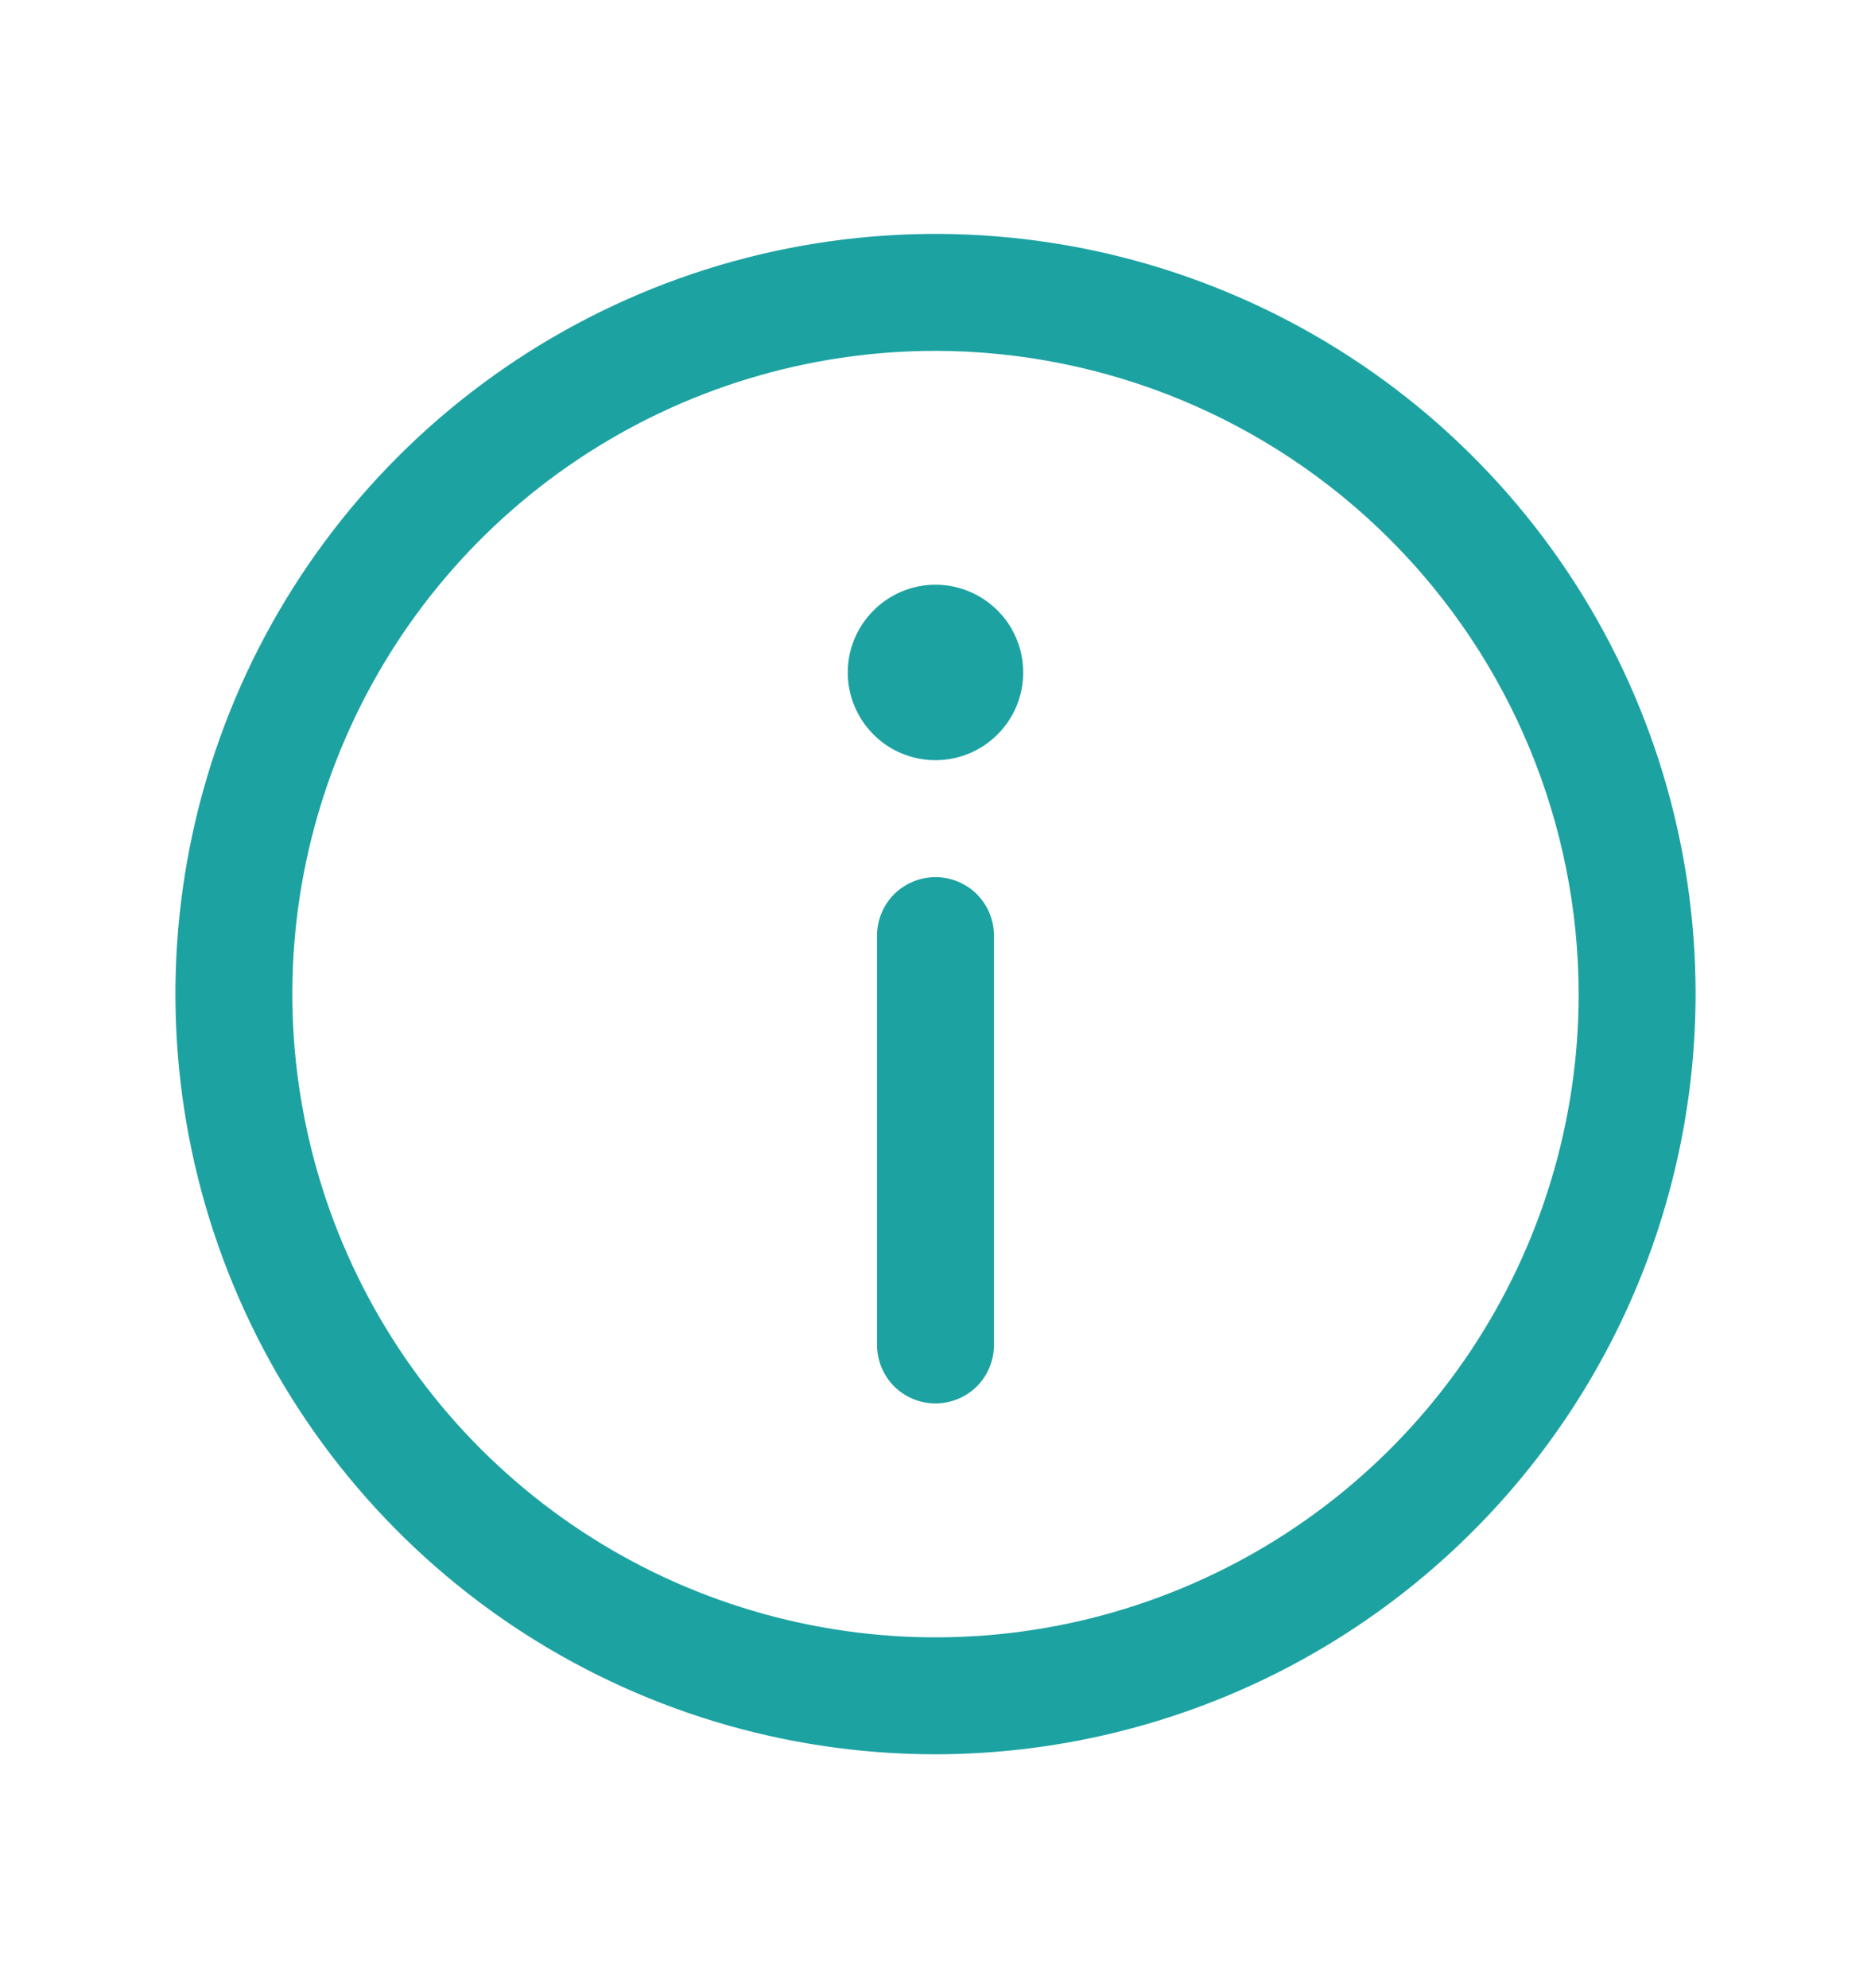 <svg width="16" height="17" viewBox="0 0 16 17" fill="none" xmlns="http://www.w3.org/2000/svg">
<path d="M8 15C6.714 15 5.458 14.619 4.389 13.905C3.32 13.19 2.487 12.175 1.995 10.987C1.503 9.8 1.374 8.493 1.625 7.232C1.876 5.971 2.495 4.813 3.404 3.904C4.313 2.995 5.471 2.376 6.732 2.125C7.993 1.874 9.3 2.003 10.487 2.495C11.675 2.987 12.69 3.82 13.405 4.889C14.119 5.958 14.5 7.214 14.5 8.5C14.498 10.223 13.813 11.876 12.594 13.094C11.376 14.313 9.723 14.998 8 15ZM8 3C6.912 3 5.849 3.323 4.944 3.927C4.04 4.531 3.335 5.39 2.919 6.395C2.502 7.4 2.393 8.506 2.606 9.573C2.818 10.64 3.342 11.62 4.111 12.389C4.88 13.158 5.86 13.682 6.927 13.894C7.994 14.107 9.1 13.998 10.105 13.581C11.11 13.165 11.969 12.46 12.573 11.556C13.177 10.651 13.5 9.588 13.5 8.5C13.498 7.042 12.918 5.644 11.887 4.613C10.856 3.582 9.458 3.002 8 3ZM7.5 8V11.5C7.5 11.633 7.553 11.76 7.646 11.854C7.74 11.947 7.867 12 8 12C8.133 12 8.26 11.947 8.354 11.854C8.447 11.76 8.5 11.633 8.5 11.5V8C8.5 7.867 8.447 7.74 8.354 7.646C8.26 7.553 8.133 7.5 8 7.5C7.867 7.5 7.74 7.553 7.646 7.646C7.553 7.74 7.5 7.867 7.5 8ZM8.75 5.75C8.75 5.602 8.706 5.457 8.624 5.333C8.541 5.21 8.424 5.114 8.287 5.057C8.15 5 7.999 4.985 7.854 5.014C7.708 5.043 7.575 5.115 7.47 5.22C7.365 5.325 7.293 5.458 7.264 5.604C7.235 5.749 7.25 5.9 7.307 6.037C7.364 6.174 7.46 6.291 7.583 6.374C7.707 6.456 7.852 6.5 8 6.5C8.199 6.5 8.39 6.421 8.53 6.28C8.671 6.14 8.75 5.949 8.75 5.75Z" fill="#1DA2A2"/>
</svg>
